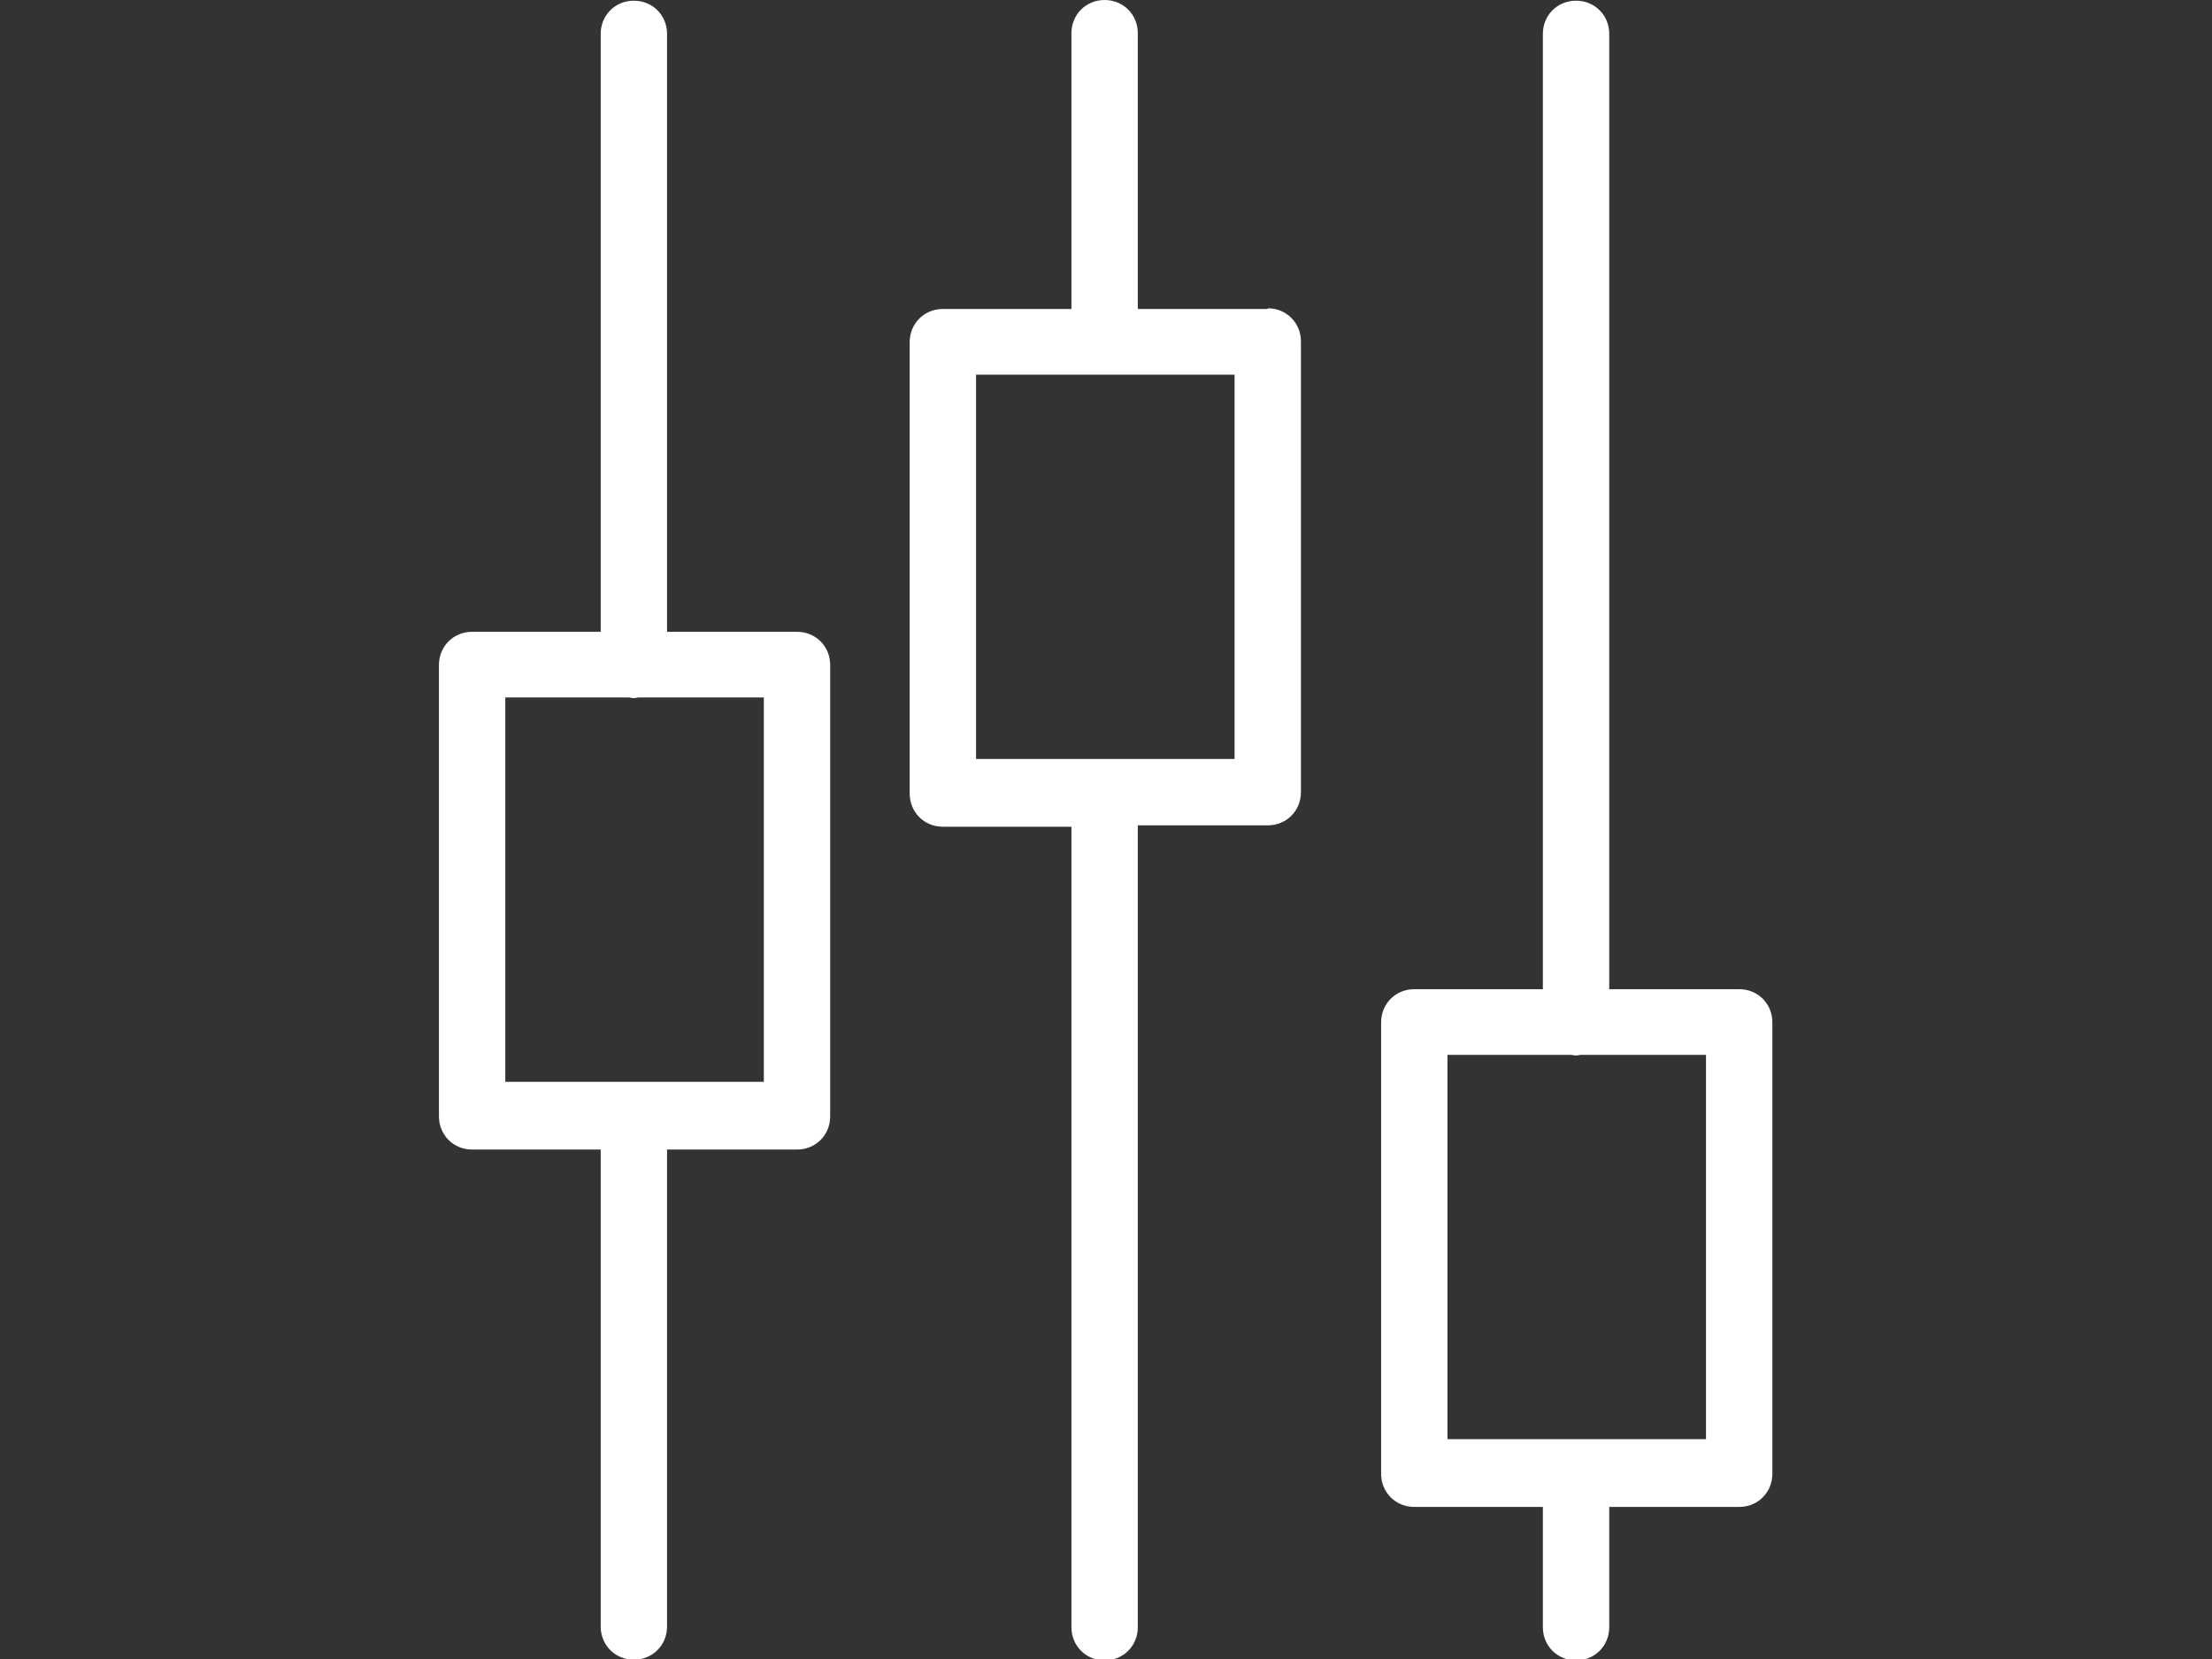 <?xml version="1.0" encoding="UTF-8"?><svg id="Layer_1" xmlns="http://www.w3.org/2000/svg" viewBox="0 0 32 24"><rect x="0" y="0" width="32" height="24" fill="#333333" stroke="none"/><defs><style>.cls-1{fill:#fff;}</style></defs><path class="cls-1" d="M11.53,9.14h-1.88V.49c0-.27-.21-.48-.48-.48s-.48,.21-.48,.48V9.14h-1.86c-.27,0-.48,.21-.48,.48v6.53c0,.27,.21,.48,.48,.48h1.86v6.9c0,.27,.21,.48,.48,.48s.48-.21,.48-.48v-6.9h1.88c.27,0,.48-.21,.48-.48v-6.53c0-.27-.21-.48-.48-.48Zm-.48,6.51h-3.74v-5.56h1.79s.05,.01,.07,.01,.05-.01,.07-.01h1.81v5.56Z"/><path class="cls-1" d="M18.34,4.47h-1.88V.48c0-.27-.21-.48-.48-.48s-.48,.21-.48,.48v3.99h-1.86c-.27,0-.48,.21-.48,.48v6.53c0,.27,.21,.48,.48,.48h1.86v11.58c0,.27,.21,.48,.48,.48s.48-.21,.48-.48V11.94h1.88c.27,0,.48-.21,.48-.48V4.94c0-.27-.21-.48-.48-.48Zm-.48,6.51h-3.74V5.42h3.74v5.56Z"/><path class="cls-1" d="M25.16,14.31h-1.88V.49c0-.27-.21-.48-.48-.48s-.48,.21-.48,.48V14.31h-1.86c-.27,0-.48,.21-.48,.48v6.53c0,.27,.21,.48,.48,.48h1.86v1.74c0,.27,.21,.48,.48,.48s.48-.21,.48-.48v-1.74h1.88c.27,0,.48-.21,.48-.48v-6.53c0-.27-.21-.48-.48-.48Zm-.48,6.51h-3.74v-5.56h1.79s.05,.01,.07,.01,.05-.01,.07-.01h1.81v5.56Z"/></svg>
